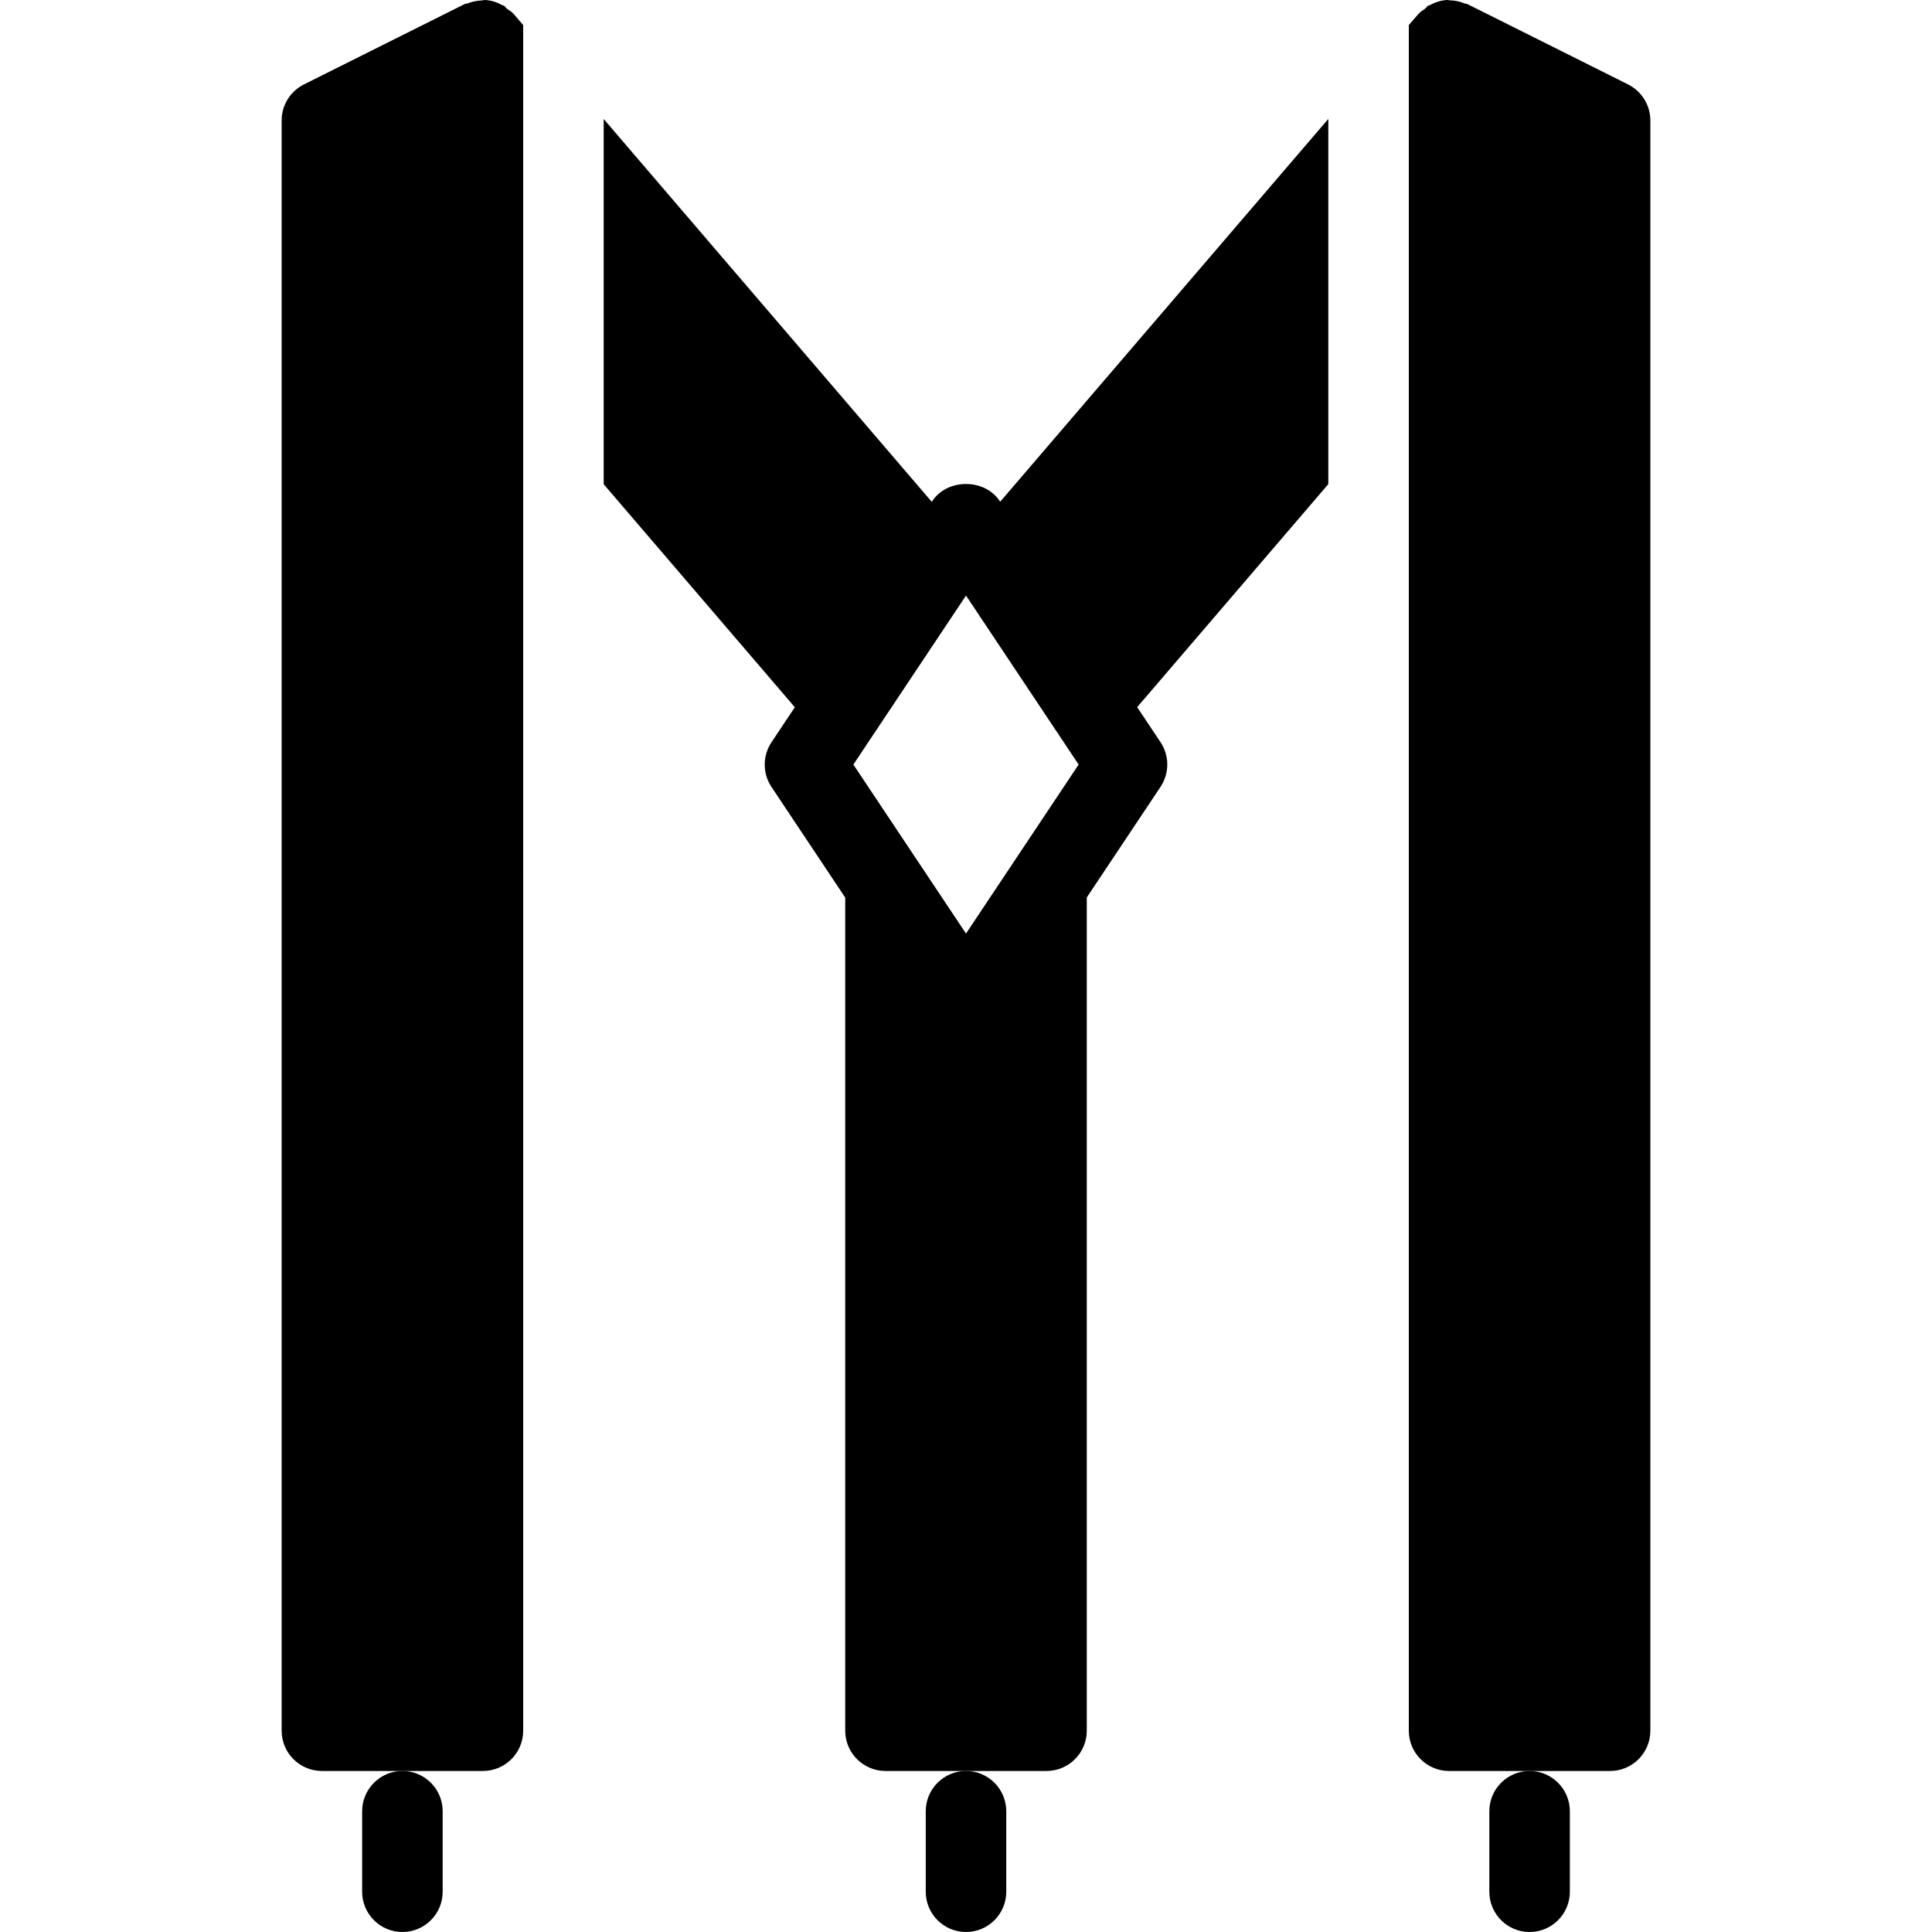 <?xml version="1.0" encoding="iso-8859-1"?>
<!-- Uploaded to: SVG Repo, www.svgrepo.com, Generator: SVG Repo Mixer Tools -->
<svg fill="#000000" height="800px" width="800px" version="1.1" id="Layer_1" xmlns="http://www.w3.org/2000/svg" xmlns:xlink="http://www.w3.org/1999/xlink" 
	 viewBox="0 0 511.917 511.917" xml:space="preserve">
<g>
	<g>
		<g>
			<path d="M134.316,2.307c-0.299-0.235-0.448-0.597-0.768-0.789c-0.128-0.085-0.299-0.064-0.427-0.128
				c-1.408-0.789-2.901-1.28-4.48-1.387c-0.384-0.021-0.747,0.107-1.131,0.128c-1.237,0.043-2.432,0.299-3.605,0.768
				c-0.235,0.107-0.491,0.043-0.725,0.149L80.513,22.381c-3.605,1.813-5.888,5.504-5.888,9.536v426.667
				c0,5.888,4.779,10.667,10.667,10.667h21.333h21.333c5.888,0,10.667-4.779,10.667-10.667V6.637l-2.581-3.008
				C135.553,3.075,134.913,2.733,134.316,2.307z"/>
			<path d="M245.292,479.917v21.333c0,5.888,4.779,10.667,10.667,10.667c5.888,0,10.667-4.779,10.667-10.667v-21.333
				c0-5.888-4.779-10.667-10.667-10.667C250.071,469.251,245.292,474.029,245.292,479.917z"/>
			<path d="M95.959,479.917v21.333c0,5.888,4.779,10.667,10.667,10.667s10.667-4.779,10.667-10.667v-21.333
				c0-5.888-4.779-10.667-10.667-10.667S95.959,474.029,95.959,479.917z"/>
			<path d="M394.625,479.917v21.333c0,5.888,4.779,10.667,10.667,10.667c5.888,0,10.667-4.779,10.667-10.667v-21.333
				c0-5.888-4.779-10.667-10.667-10.667C399.404,469.251,394.625,474.029,394.625,479.917z"/>
			<path d="M264.833,132.675c-3.968-5.909-13.781-5.909-17.749,0l-0.192,0.299l-86.933-101.44v96.768l50.645,59.093l-6.187,9.28
				c-2.389,3.584-2.389,8.256,0,11.84l19.541,29.312v220.757c0,5.888,4.779,10.667,10.667,10.667h21.333h21.333
				c5.888,0,10.667-4.779,10.667-10.667V237.805l19.541-29.312c2.389-3.584,2.389-8.256,0-11.84l-6.187-9.28l50.645-59.093V31.512
				l-86.933,101.419L264.833,132.675z M255.959,247.363l-29.845-44.779l29.845-44.779l29.845,44.779L255.959,247.363z"/>
			<path d="M431.404,22.381L388.737,1.048c-0.213-0.107-0.448-0.043-0.64-0.128c-1.28-0.533-2.581-0.811-3.947-0.832
				c-0.277,0-0.533-0.107-0.811-0.085c-1.6,0.107-3.115,0.597-4.544,1.387c-0.128,0.085-0.299,0.043-0.427,0.128
				c-0.32,0.192-0.469,0.576-0.768,0.789c-0.576,0.448-1.237,0.768-1.728,1.344l-2.581,2.987v451.947
				c0,5.888,4.779,10.667,10.667,10.667h21.333h21.333c5.888,0,10.667-4.779,10.667-10.667V31.917
				C437.292,27.886,435.009,24.195,431.404,22.381z"/>
		</g>
	</g>
</g>
</svg>